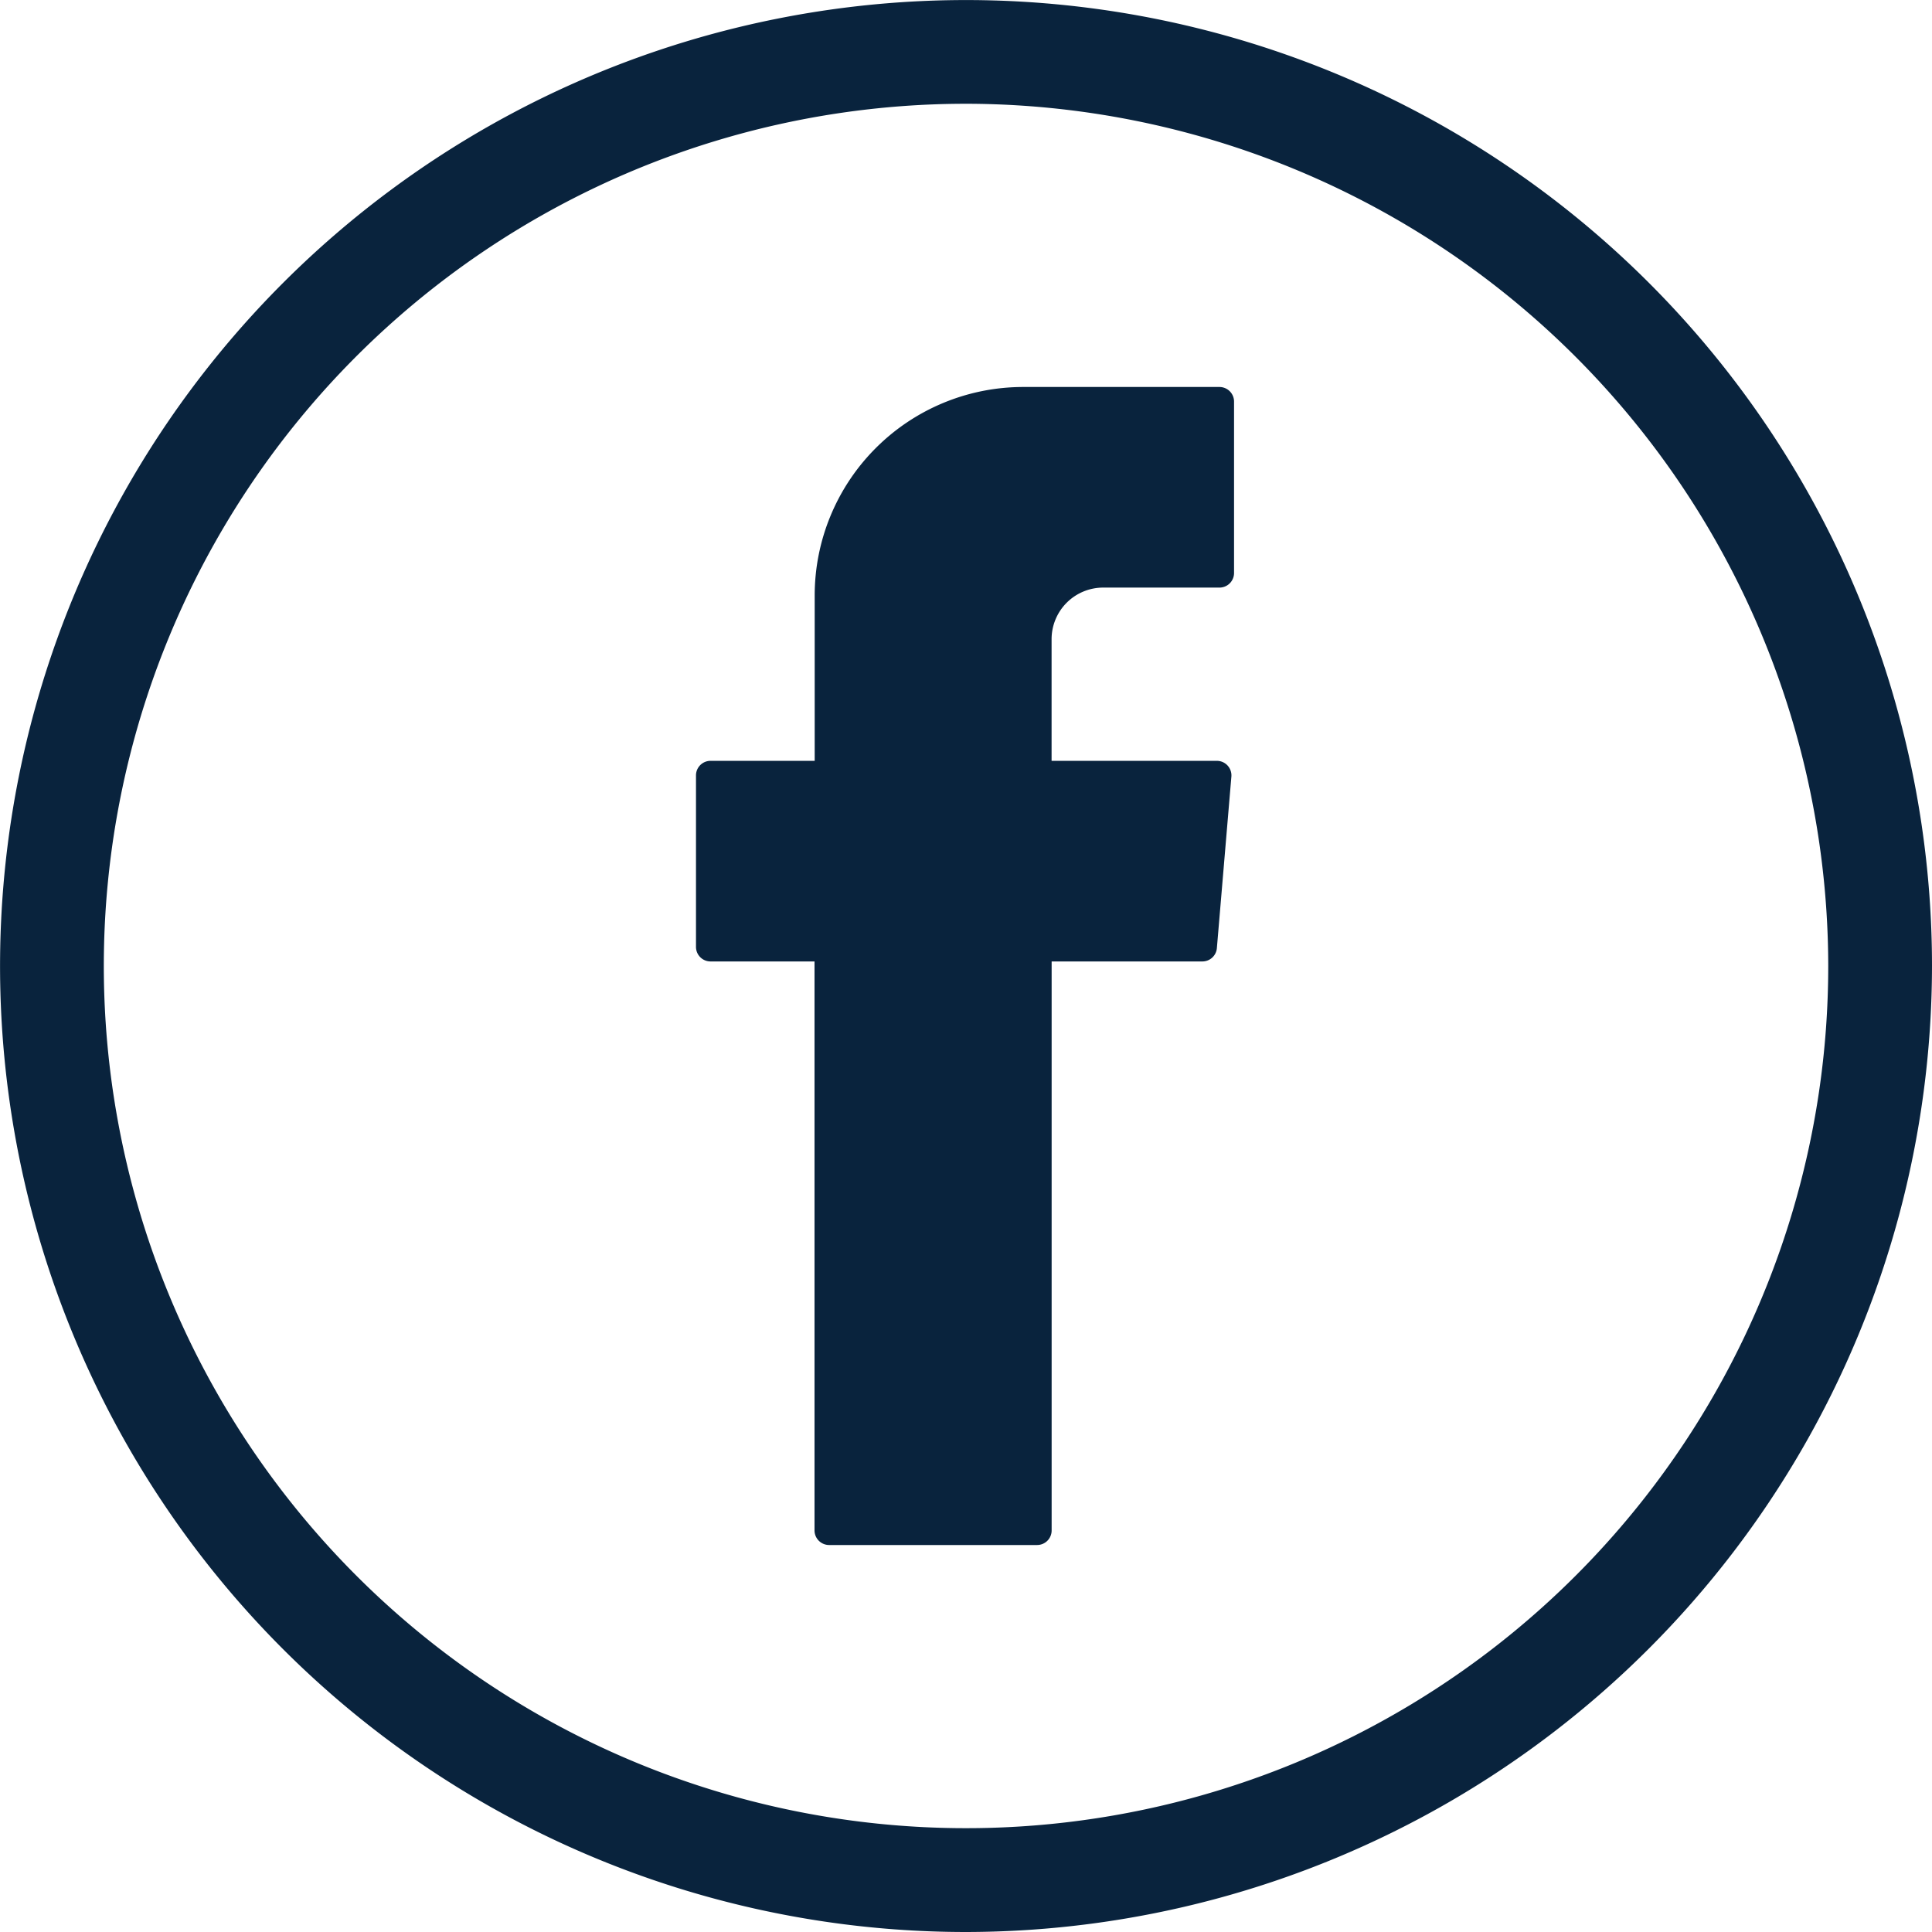 <svg id="Group_790" data-name="Group 790" xmlns="http://www.w3.org/2000/svg" width="35.451" height="35.451" viewBox="0 0 35.451 35.451">
  <path id="Path_291" data-name="Path 291" d="M17.726,35.767A17.725,17.725,0,1,1,35.451,18.042,17.746,17.746,0,0,1,17.726,35.767m0-33.547A15.821,15.821,0,1,0,33.547,18.042,15.839,15.839,0,0,0,17.726,2.22" transform="translate(0 -0.316)" fill="#09233d"/>
  <path id="Path_292" data-name="Path 292" d="M21.839,21.958V32.231a.268.268,0,0,0,.268.268h3.815a.267.267,0,0,0,.268-.268V21.791h2.766a.267.267,0,0,0,.266-.245l.266-3.146a.267.267,0,0,0-.267-.29H26.189V15.878a.947.947,0,0,1,.948-.947h2.132a.268.268,0,0,0,.268-.268V11.518a.268.268,0,0,0-.268-.268h-3.6a3.827,3.827,0,0,0-3.827,3.827V18.11H19.932a.267.267,0,0,0-.268.268v3.145a.267.267,0,0,0,.268.268h1.907Z" transform="translate(-6.893 -4.149)" fill="#09233d" fill-rule="evenodd"/>
</svg>
